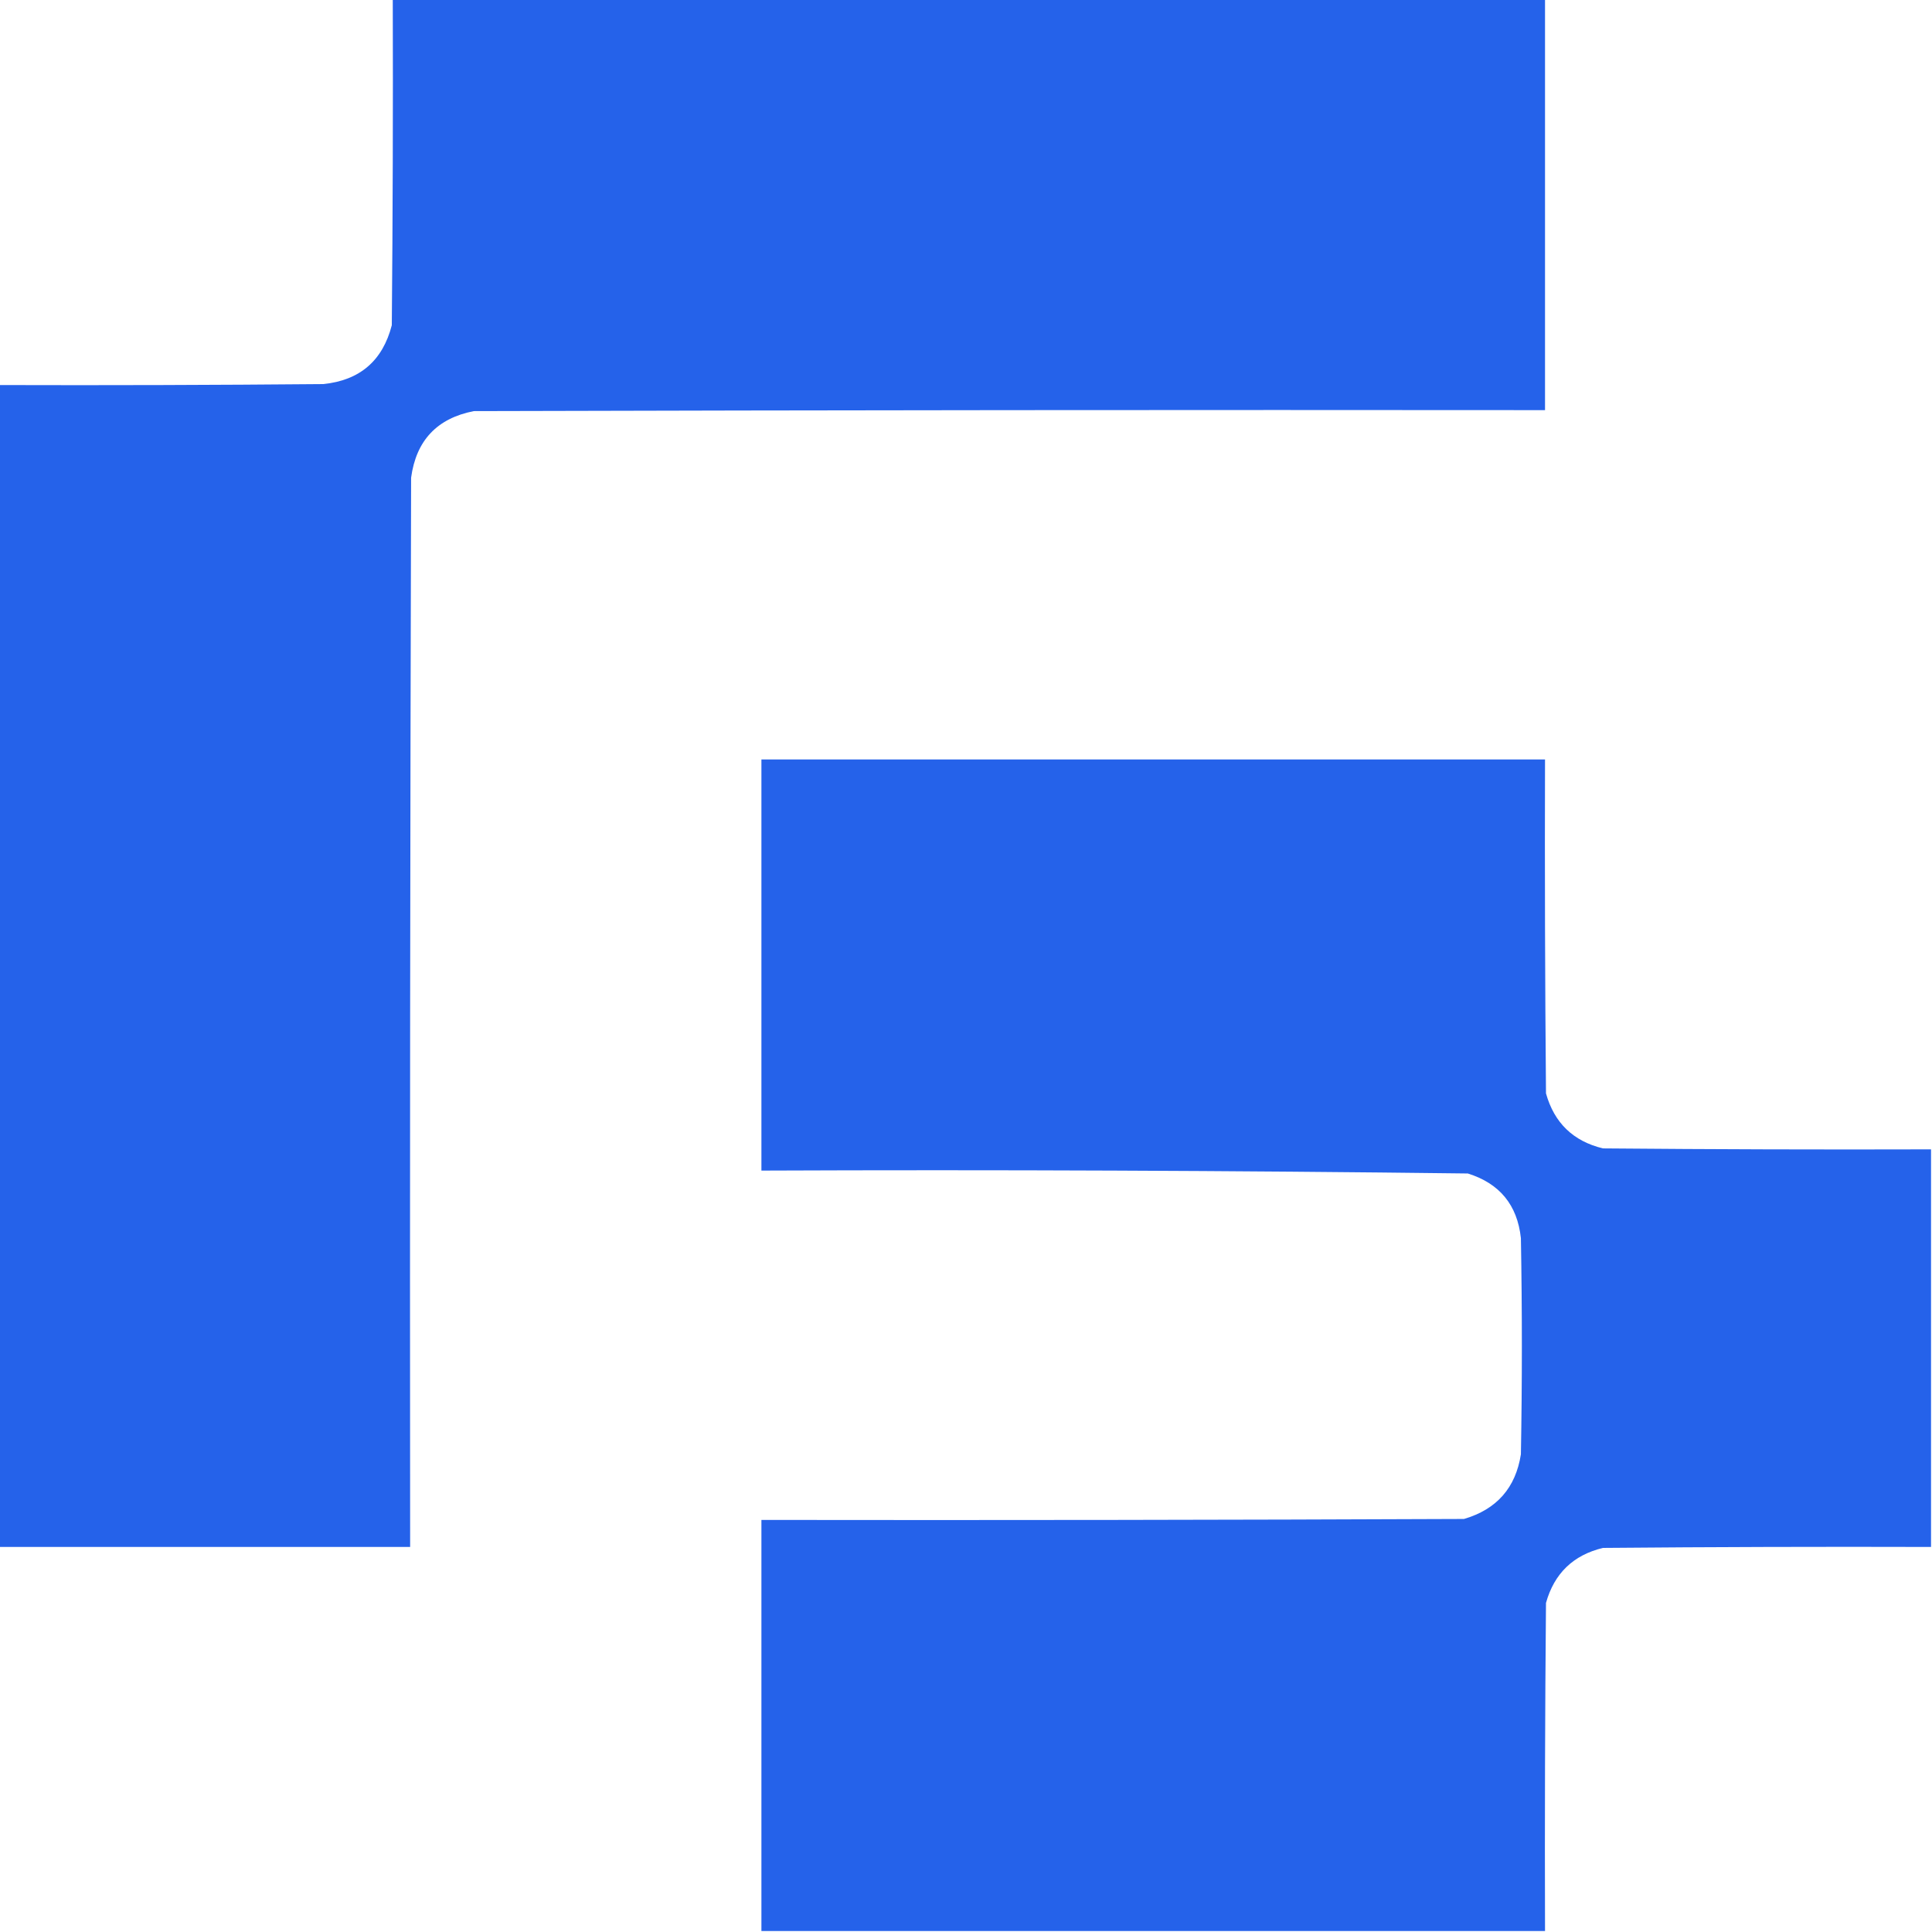 <?xml version="1.0" encoding="UTF-8"?>
<!DOCTYPE svg PUBLIC "-//W3C//DTD SVG 1.1//EN" "http://www.w3.org/Graphics/SVG/1.1/DTD/svg11.dtd">
<svg xmlns="http://www.w3.org/2000/svg" version="1.1" width="1001px" height="1001px" style="shape-rendering:geometricPrecision; text-rendering:geometricPrecision; image-rendering:optimizeQuality; fill-rule:evenodd; clip-rule:evenodd" xmlns:xlink="http://www.w3.org/1999/xlink">
<g><path style="opacity:0.995" fill="#2562ea" d="M 203.5,-0.5 C 402.5,-0.5 601.5,-0.5 800.5,-0.5C 800.5,70.5 800.5,141.5 800.5,212.5C 615.5,212.333 430.5,212.5 245.5,213C 226.45,216.718 215.616,228.218 213,247.5C 212.5,432.166 212.333,616.833 212.5,801.5C 141.5,801.5 70.5,801.5 -0.5,801.5C -0.5,600.833 -0.5,400.167 -0.5,199.5C 55.501,199.667 111.501,199.5 167.5,199C 186.428,197.071 198.262,186.904 203,168.5C 203.5,112.168 203.667,55.834 203.5,-0.5 Z"/></g>
<g><path style="opacity:0.994" fill="#2562ea" d="M 1000.5,595.5 C 1000.5,664.167 1000.5,732.833 1000.5,801.5C 943.832,801.333 887.166,801.5 830.5,802C 815.109,805.724 805.276,815.224 801,830.5C 800.5,887.166 800.333,943.832 800.5,1000.5C 665.167,1000.5 529.833,1000.5 394.5,1000.5C 394.5,929.5 394.5,858.5 394.5,787.5C 515.834,787.667 637.167,787.5 758.5,787C 775.456,782.047 785.289,770.881 788,753.5C 788.667,716.167 788.667,678.833 788,641.5C 786.155,624.321 776.988,613.155 760.5,608C 638.535,606.509 516.535,606.009 394.5,606.5C 394.5,535.5 394.5,464.5 394.5,393.5C 529.833,393.5 665.167,393.5 800.5,393.5C 800.333,451.168 800.5,508.834 801,566.5C 805.276,581.776 815.109,591.276 830.5,595C 887.166,595.5 943.832,595.667 1000.5,595.5 Z"/></g>
</svg>
